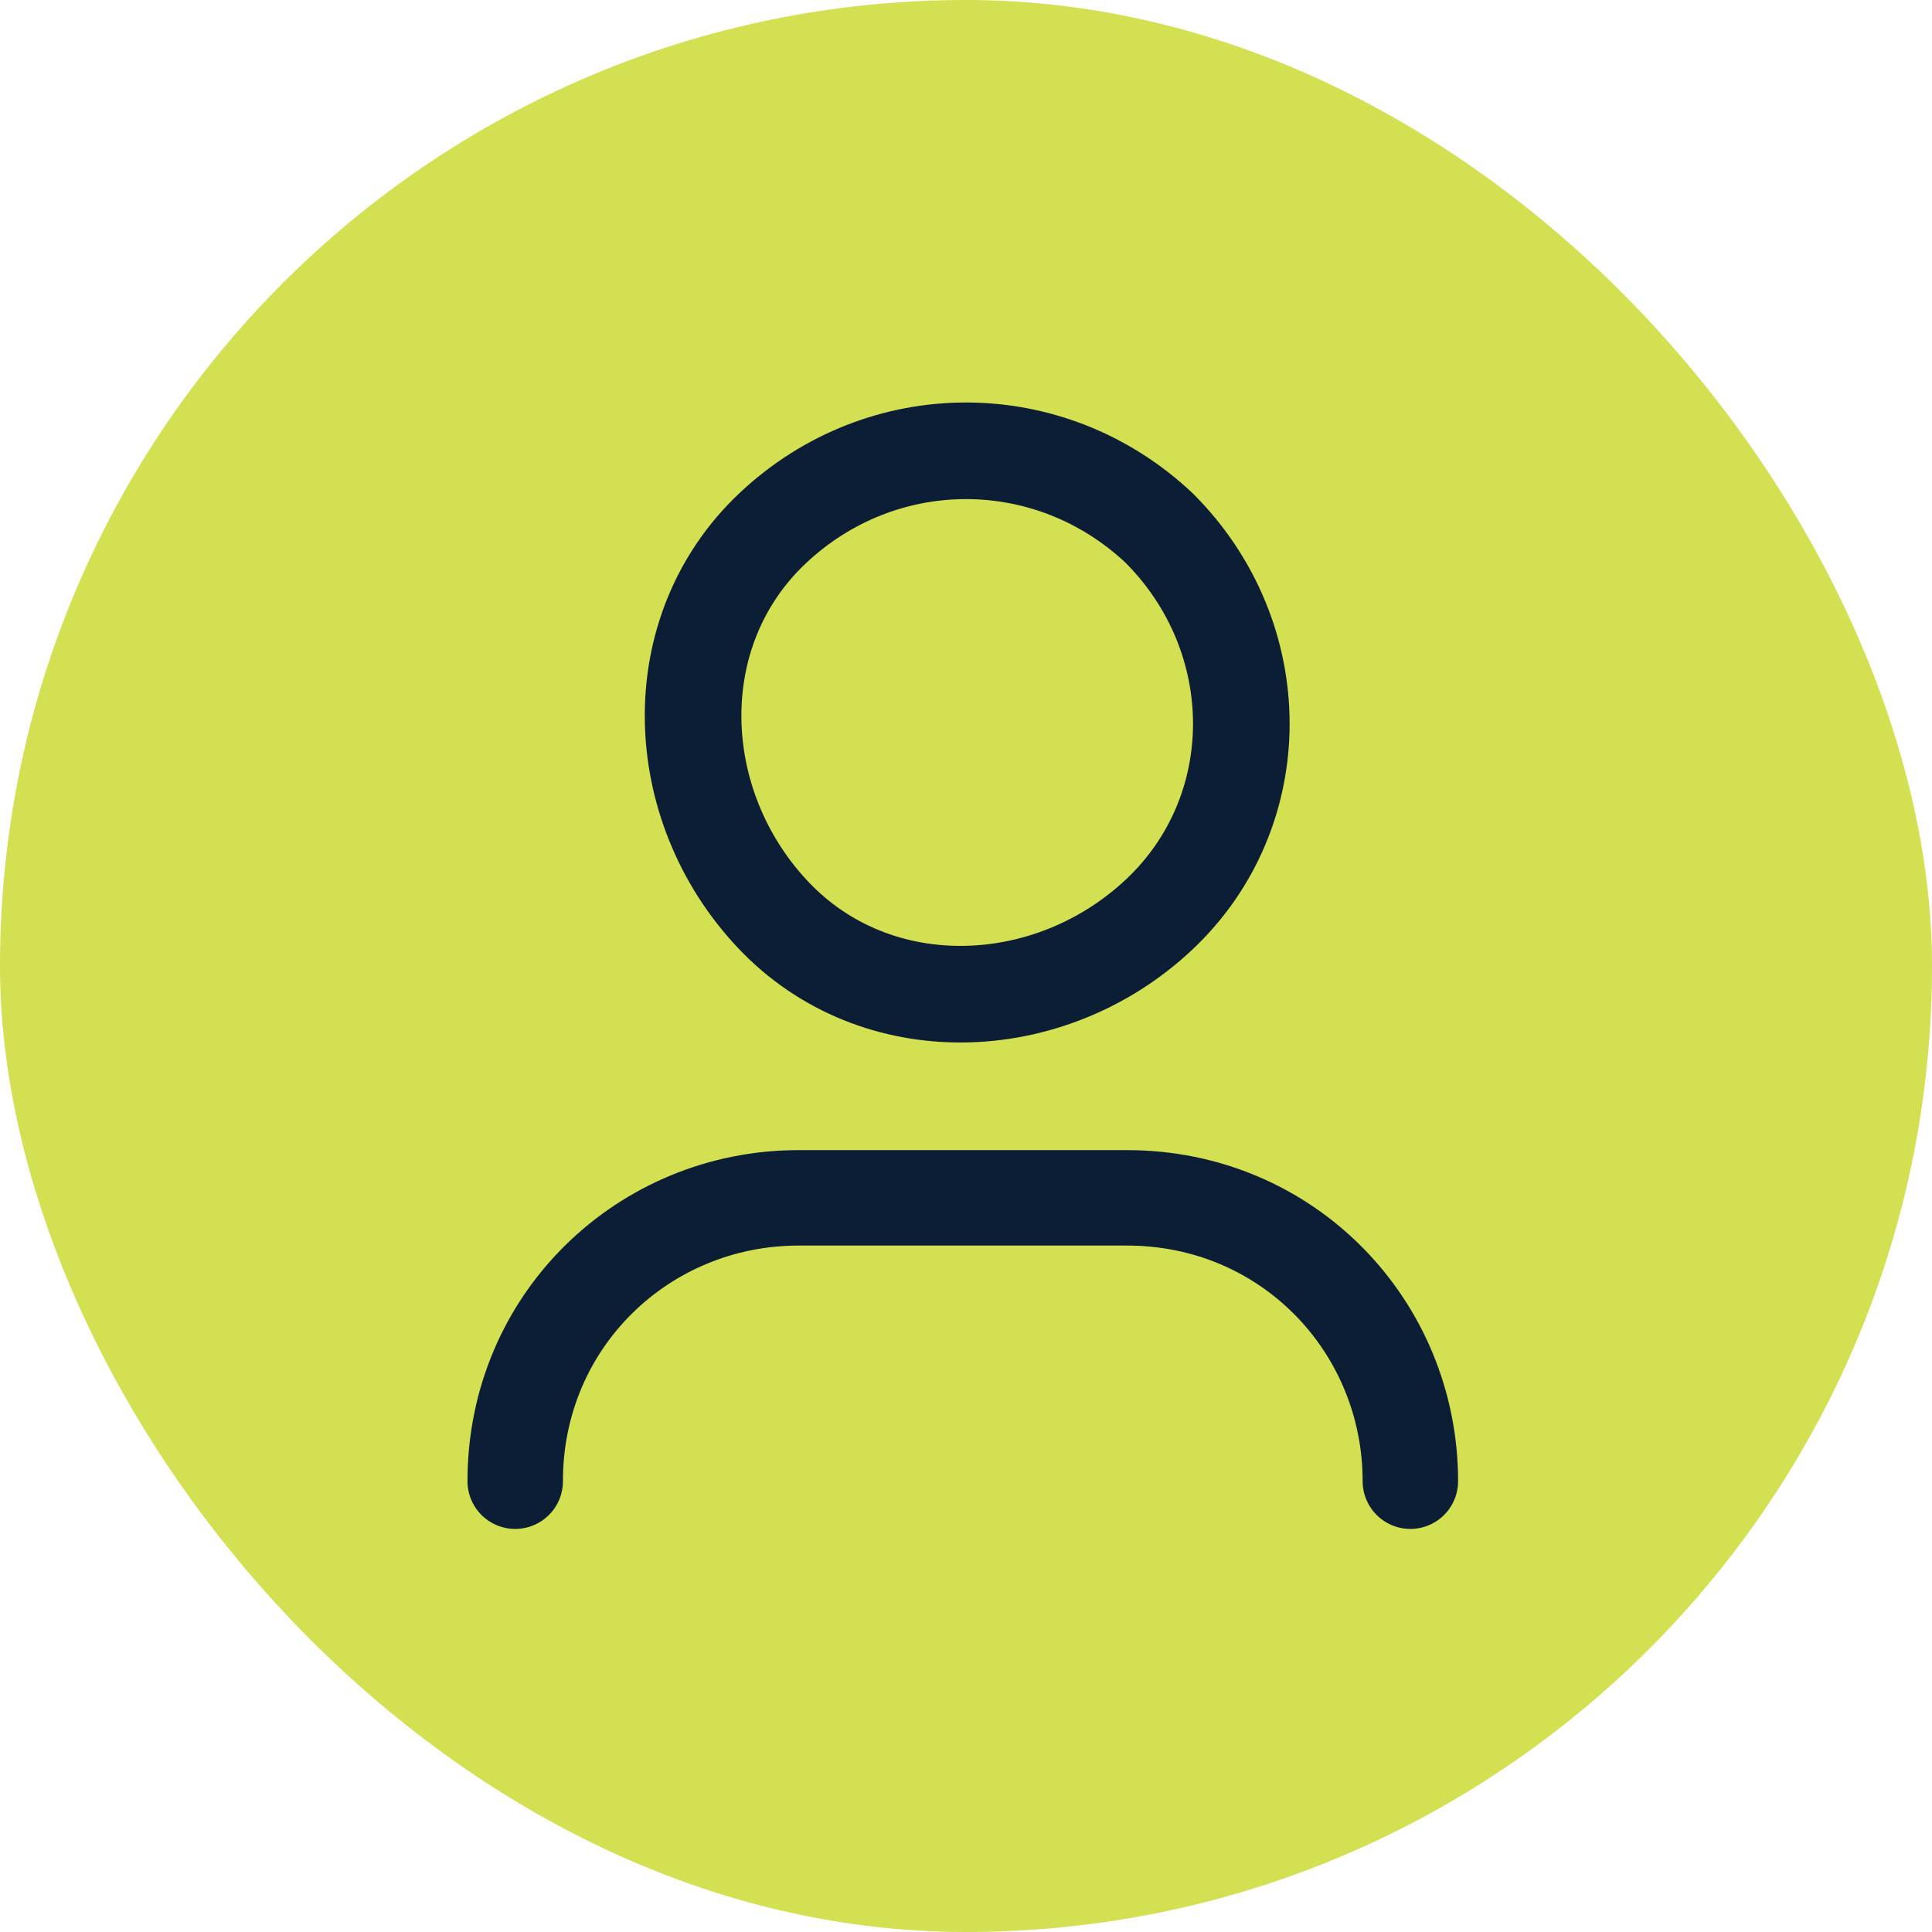 <svg width="30" height="30" viewBox="0 0 30 30" fill="none" xmlns="http://www.w3.org/2000/svg">
<rect width="30" height="30" rx="15" fill="#D3E052"/>
<path d="M8 23C8 20.5 10 18.6 12.4 18.6H17.5C20 18.6 21.9 20.6 21.9 23" stroke="#0C1D36" stroke-width="1.482" stroke-linecap="round" stroke-linejoin="round"/>
<path d="M18 8.2C19.7 9.9 19.7 12.6 18 14.2C16.3 15.8 13.6 15.9 12 14.2C10.4 12.5 10.3 9.8 12 8.2C13.7 6.6 16.3 6.6 18 8.2" stroke="#0C1D36" stroke-width="1.5" stroke-linecap="round" stroke-linejoin="round"/>
</svg>
